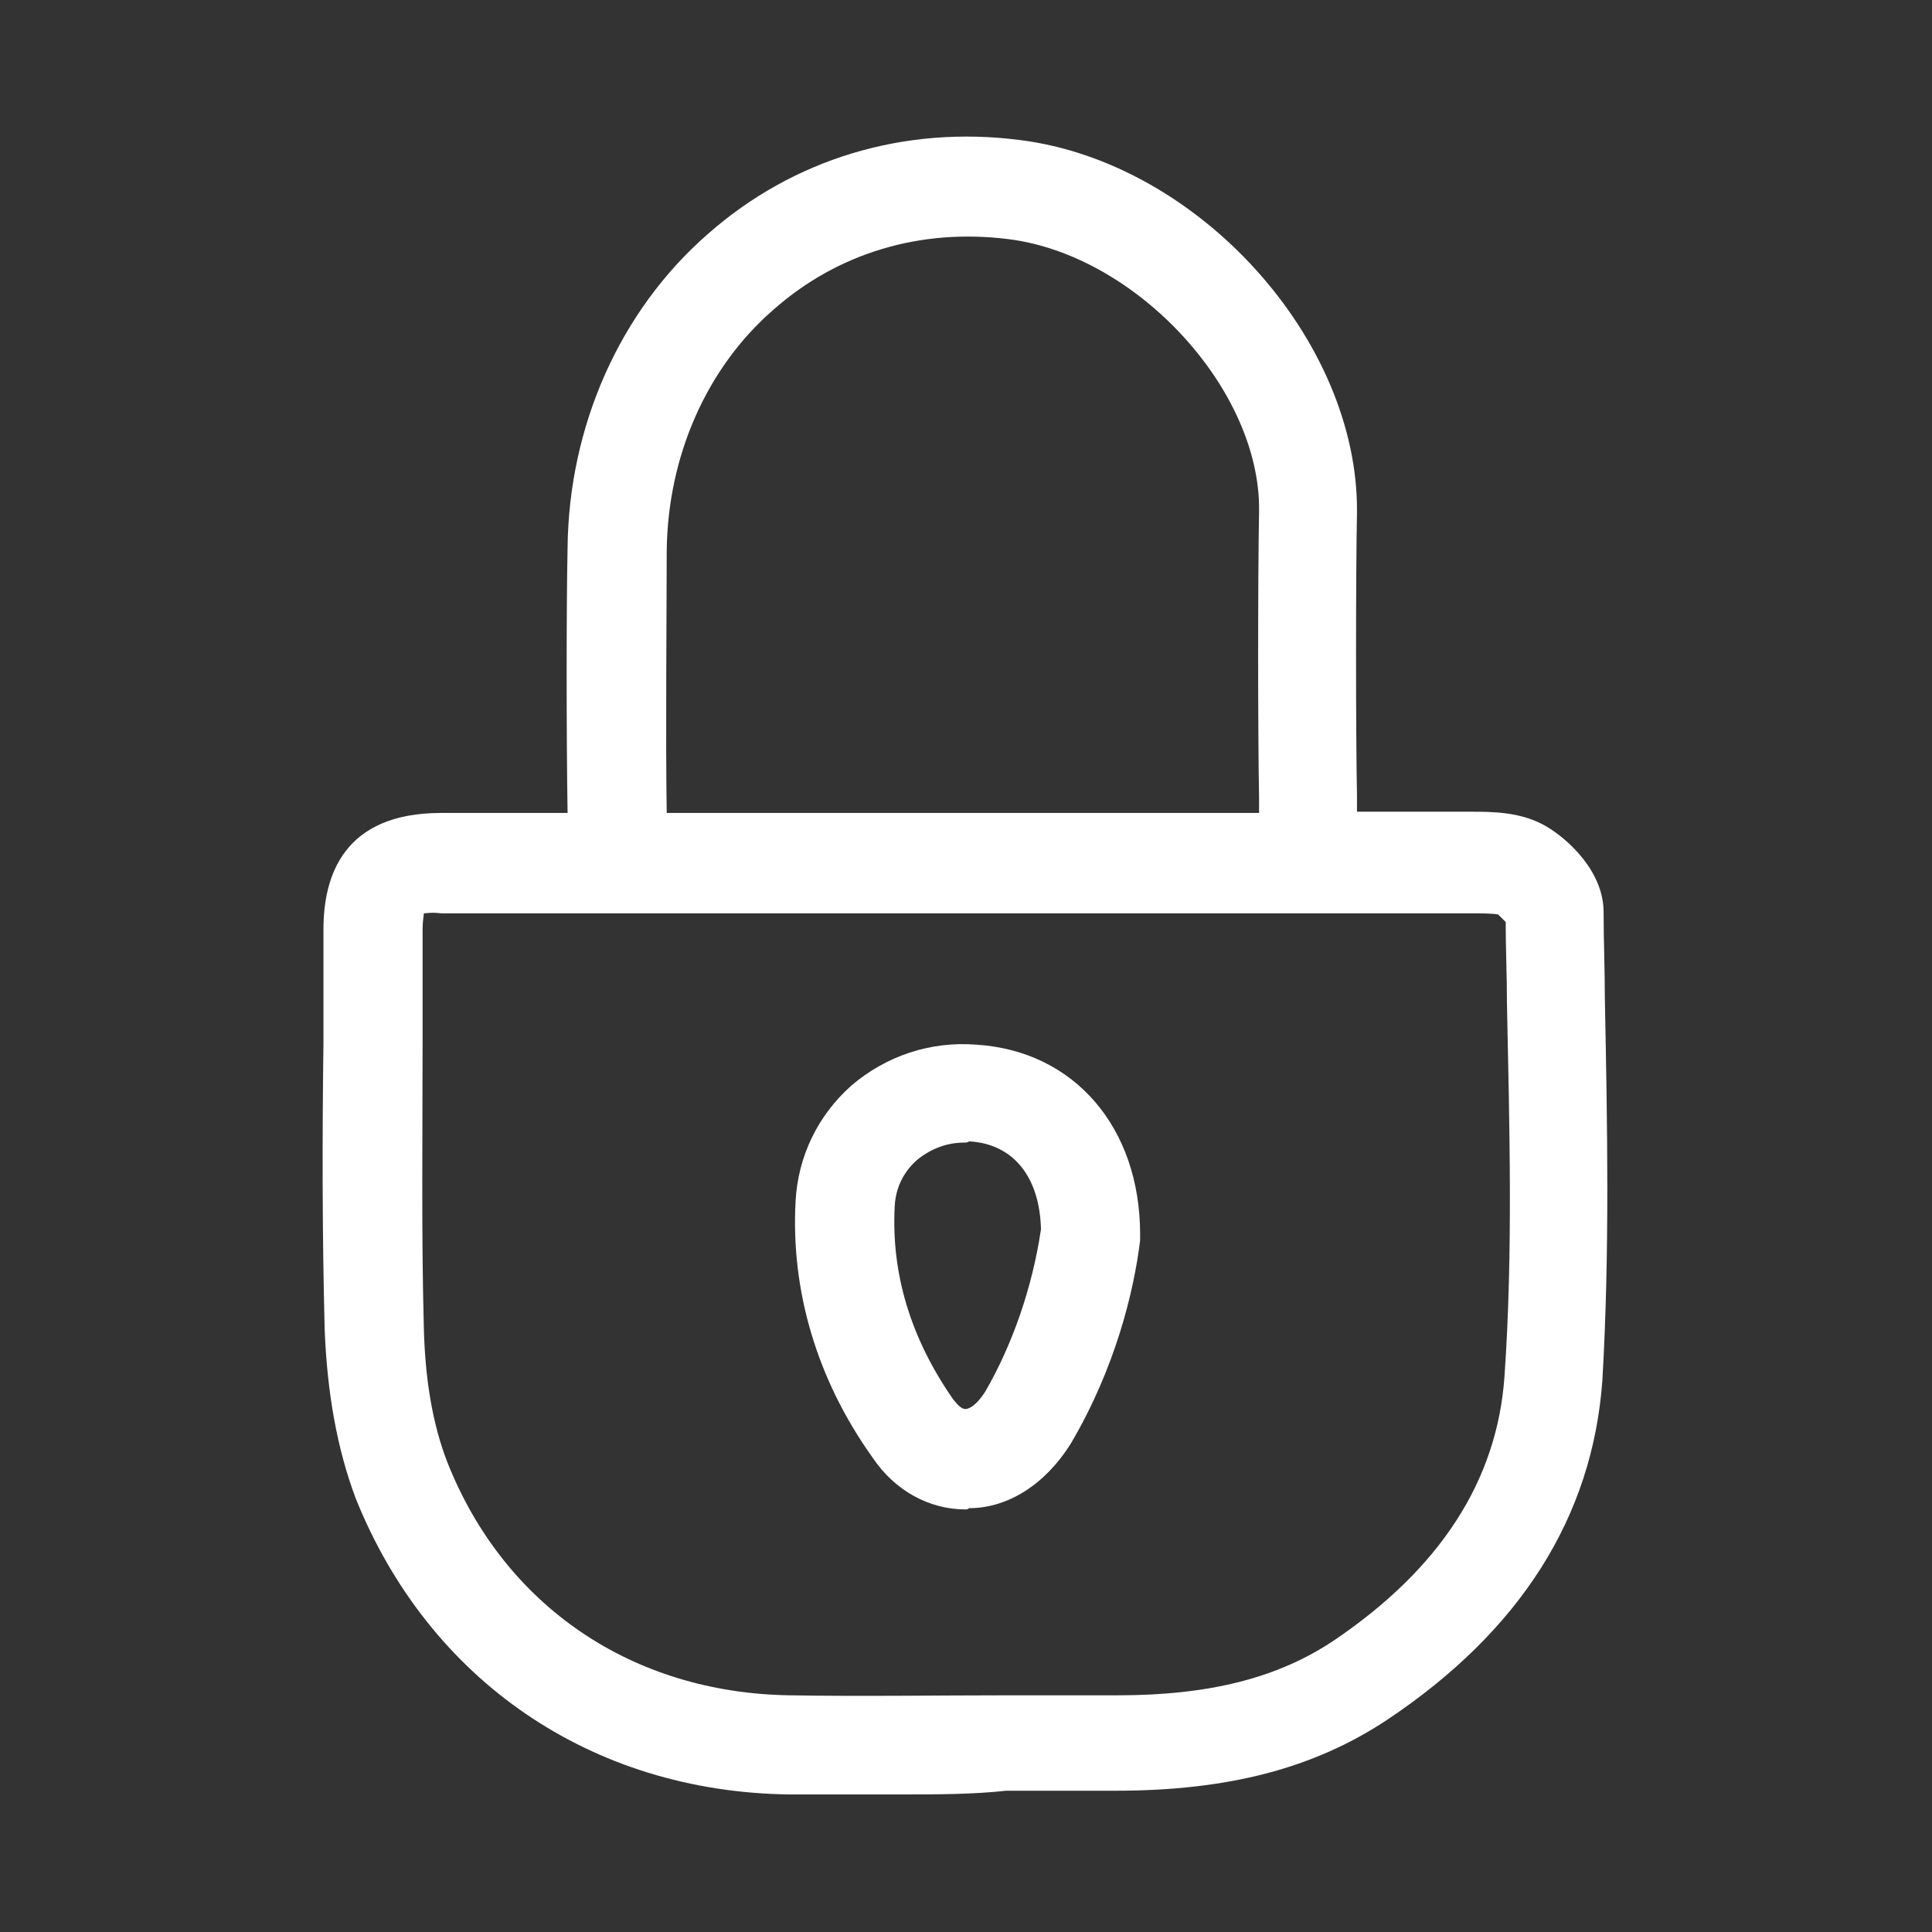 <?xml version="1.0" encoding="utf-8"?>
<!-- Generator: Adobe Illustrator 28.2.0, SVG Export Plug-In . SVG Version: 6.00 Build 0)  -->
<svg version="1.1" id="Layer_1" xmlns="http://www.w3.org/2000/svg" xmlns:xlink="http://www.w3.org/1999/xlink" x="0px" y="0px"
	 viewBox="0 0 155.9 155.9" style="enable-background:new 0 0 155.9 155.9;" xml:space="preserve">
<rect x="0" y="0" width="155.9" height="155.9" fill="#333333" stroke="none"/>
<style type="text/css">
	.st0{fill:#FFFFFF;}
</style>
<g>
	<g>
		<path class="st0" d="M72.6,144.8c-3,0-6,0-8.9,0c-16-0.2-29.1-9.2-35-23.9c-1.5-4-2.3-8.5-2.5-13.6C26,99.6,26,91.8,26.1,84.2
			c0-3.1,0-6.1,0-9.2c0-4.3,1.6-9.4,9.5-9.4h10.2c-0.1-6.2-0.1-16.8,0-21.4c0.1-9.8,4.2-19.1,11.3-25.3c6.9-6.1,15.9-8.8,25.2-7.6
			c14.4,1.8,27.3,16.1,27.2,30c-0.1,5-0.1,18,0,22.9v1.3h9.2c1.7,0,4.1,0,6.1,1.2c1.7,1,4.6,3.6,4.6,6.9c0,2.3,0.1,4.6,0.1,6.9
			c0.2,10.1,0.4,20.6-0.2,30.9c-0.8,11-6.6,20.2-17.4,27.4c-5.9,3.9-12.8,5.7-21.9,5.7c-2.9,0-5.8,0-8.8,0
			C78.5,144.8,75.5,144.8,72.6,144.8z M34.2,73.7c0,0.2-0.1,0.6-0.1,1.3c0,3.1,0,6.2,0,9.2c0,7.5-0.1,15.3,0.1,22.9
			c0.1,4.2,0.7,7.8,1.9,10.9c4.6,11.6,14.9,18.6,27.6,18.8c5.9,0.1,11.9,0,17.7,0c2.9,0,5.9,0,8.8,0c7.4,0,12.9-1.4,17.4-4.4
			c8.6-5.8,13.2-12.9,13.8-21.3c0.7-10,0.4-20.3,0.2-30.2c0-2.2-0.1-4.4-0.1-6.5c-0.2-0.2-0.4-0.4-0.6-0.6c-0.4-0.1-1.5-0.1-2.1-0.1
			H35.6C34.8,73.6,34.4,73.7,34.2,73.7z M121.5,73.8C121.5,73.8,121.5,73.9,121.5,73.8C121.5,73.9,121.5,73.8,121.5,73.8z
			 M120.8,73.7C120.8,73.7,120.8,73.7,120.8,73.7C120.8,73.7,120.8,73.7,120.8,73.7z M53.8,65.6h47.8v-1.2c-0.1-5-0.1-18.1,0-23.2
			c0.1-9.8-9.9-20.6-20.2-21.9c-7.1-0.9-13.8,1.1-19,5.7c-5.4,4.7-8.5,11.8-8.6,19.4C53.8,48.9,53.7,59.5,53.8,65.6z M77.9,121.8
			c-2.9,0-5.7-1.5-7.5-4.2c-4.5-6.3-6.6-13.5-6.2-20.7c0.2-3.6,1.8-6.9,4.5-9.3c2.8-2.4,6.4-3.6,10.1-3.3C86.7,84.8,92,91,92,99.6
			c0,0.2,0,0.4,0,0.5c-0.5,4.1-2,10.3-5.6,16.4c0,0,0,0,0,0c-2,3.2-5,5.2-8.2,5.2C78.1,121.8,78,121.8,77.9,121.8z M77.8,92.2
			c-1.4,0-2.7,0.5-3.8,1.4c-0.8,0.7-1.7,1.9-1.8,3.7c-0.3,5.5,1.3,10.7,4.7,15.6c0.4,0.5,0.7,0.8,1,0.8c0,0,0,0,0,0
			c0.3,0,0.9-0.3,1.6-1.4c2.2-3.8,3.8-8.4,4.5-13.1c-0.1-4.2-2.2-6.9-5.8-7.1C78.1,92.2,77.9,92.2,77.8,92.2z"/>
	</g>
</g>
</svg>
